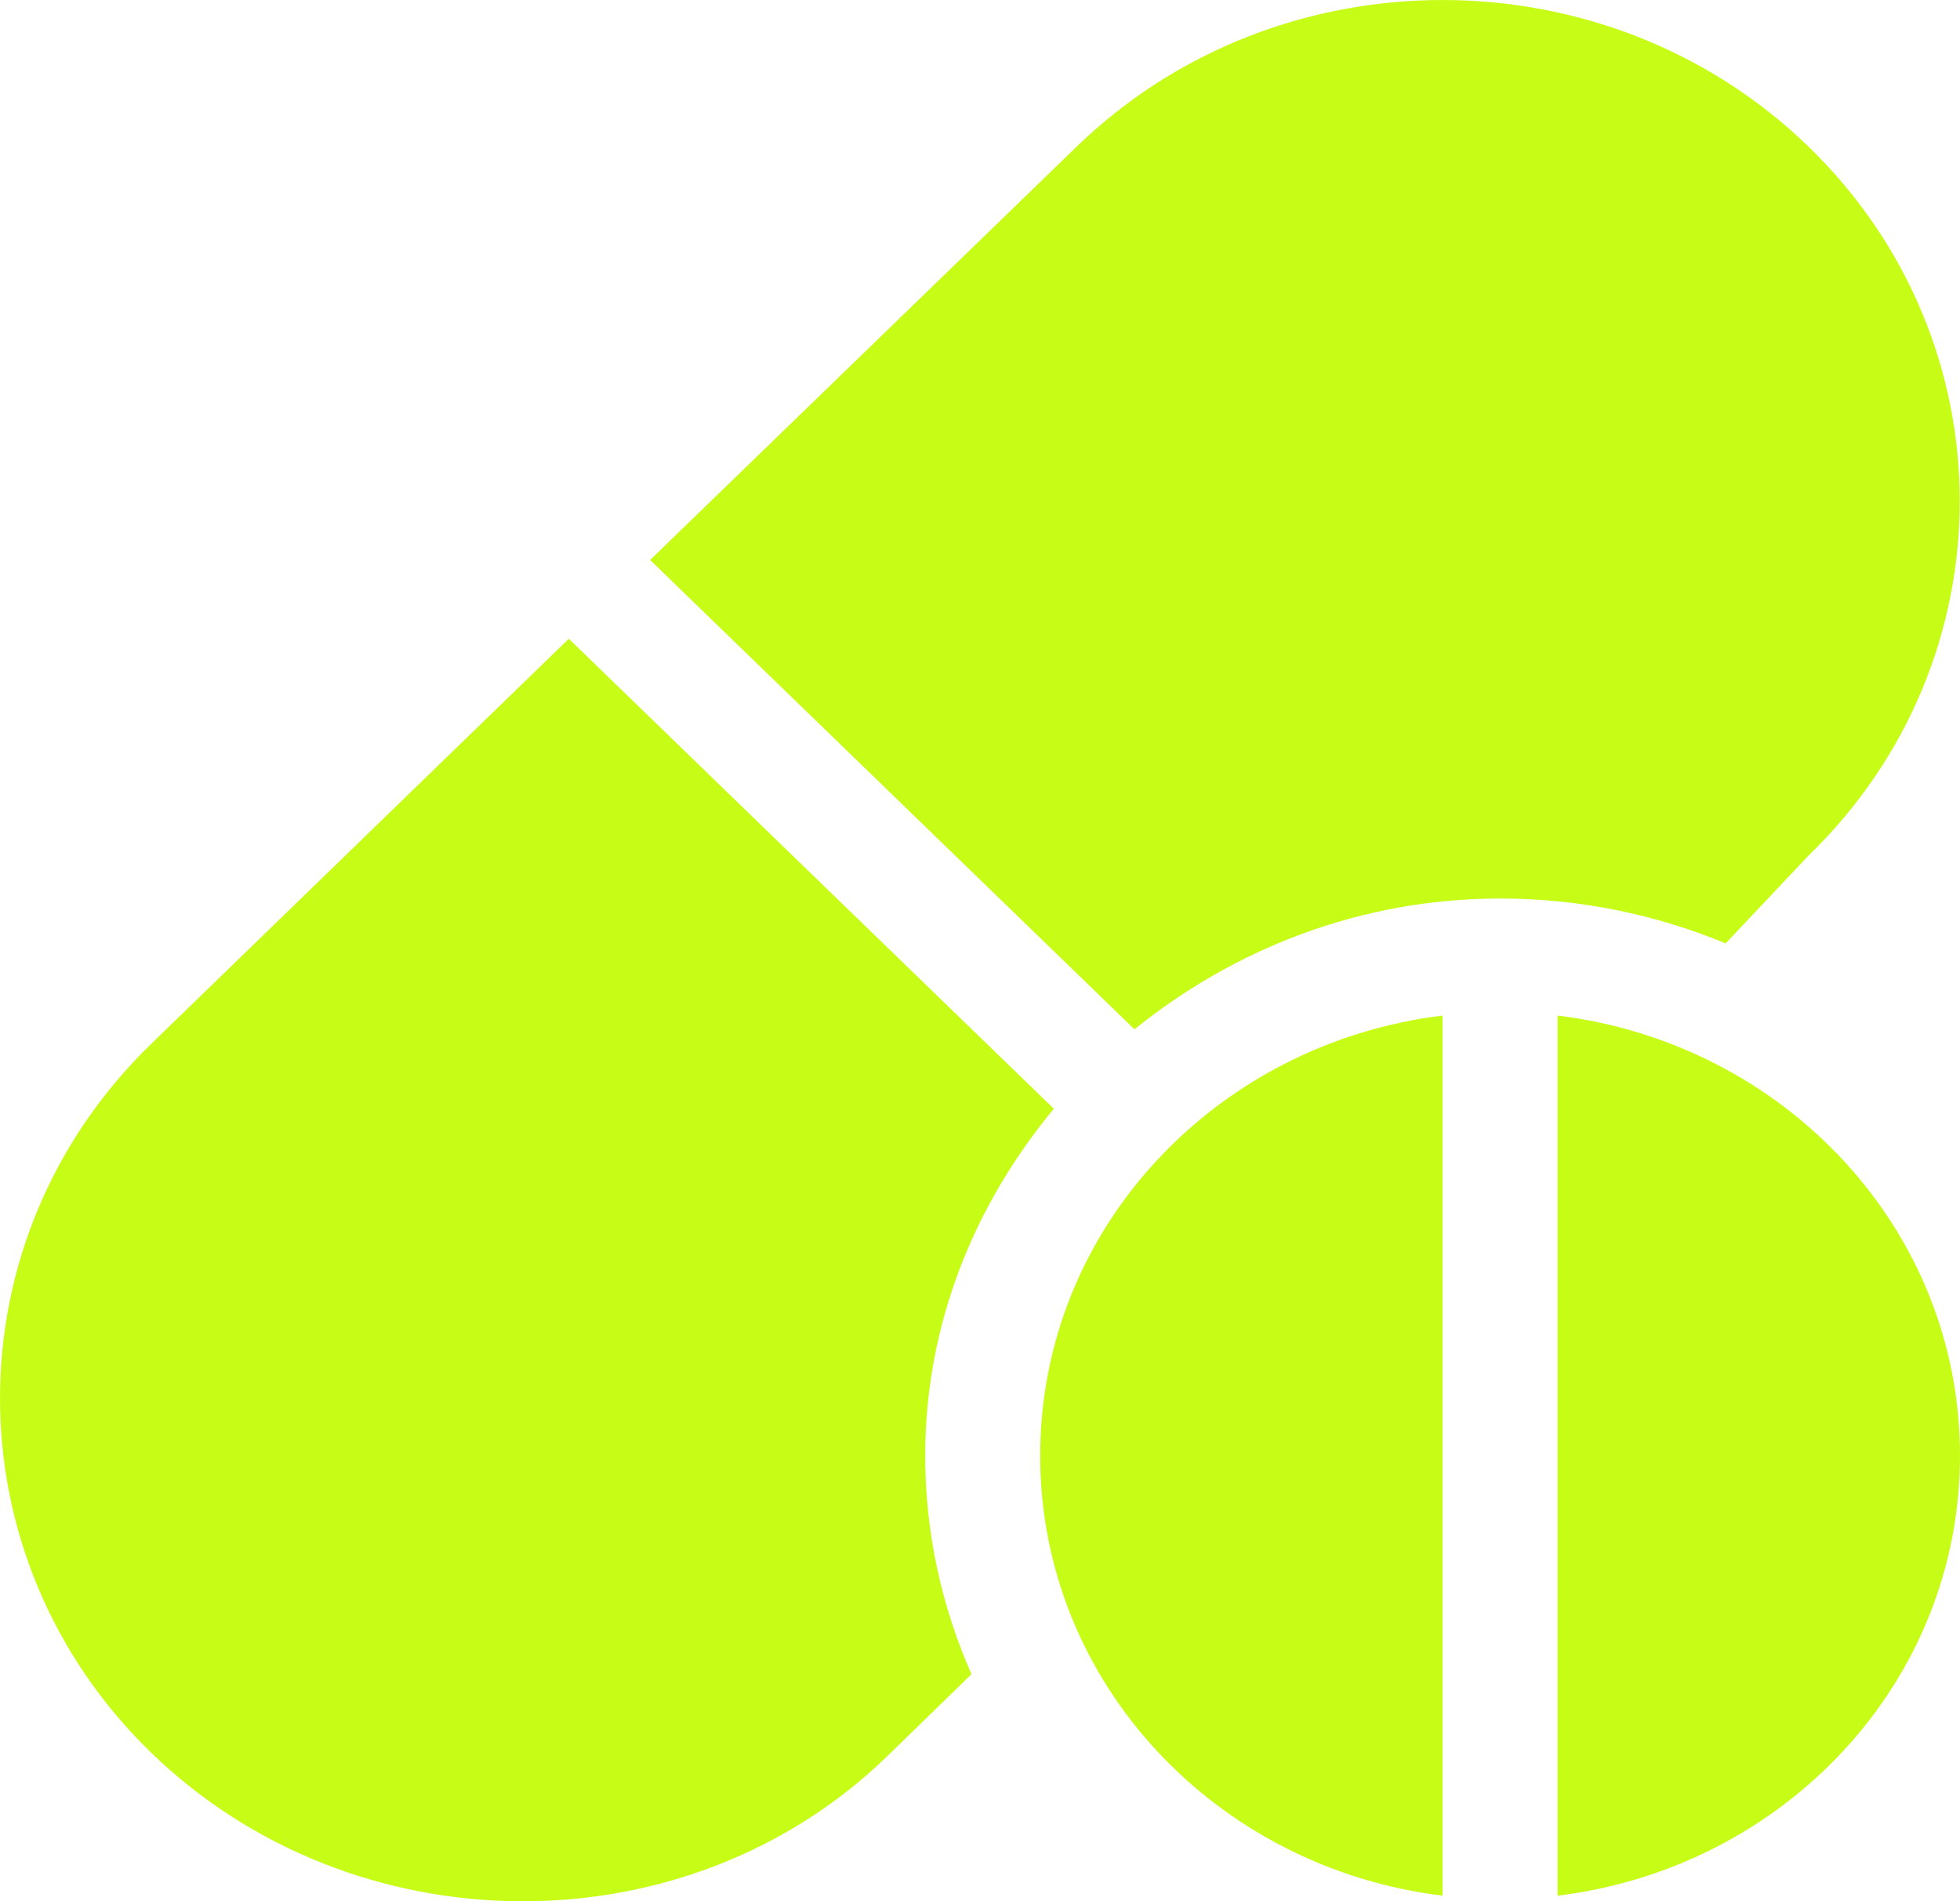 <svg width="67" height="65" viewBox="0 0 67 65" fill="none" xmlns="http://www.w3.org/2000/svg">
<path d="M61.82 5.011C54.923 -1.67 43.704 -1.67 36.806 5.011L22.223 19.144L38.78 35.19C42.188 32.44 46.508 30.718 51.279 30.718C54.015 30.718 56.619 31.269 58.988 32.252L61.82 29.253C68.716 22.57 68.716 11.695 61.82 5.011Z" fill="#C7FC17"/>
<path d="M36.024 37.905L19.444 21.837L5.172 35.683C-1.724 42.366 -1.724 53.241 5.172 59.925C12.069 66.606 23.419 66.734 30.317 60.052L33.21 57.235C32.195 54.939 31.627 52.415 31.627 49.763C31.627 45.259 33.316 41.17 36.024 37.905Z" fill="#C7FC17"/>
<path d="M35.557 49.764C35.557 57.526 41.569 63.861 49.313 64.808V34.719C41.569 35.666 35.557 42.001 35.557 49.764Z" fill="#C7FC17"/>
<path d="M53.244 34.719V64.808C60.988 63.861 67 57.526 67 49.763C67 42.001 60.988 35.666 53.244 34.719Z" fill="#C7FC17"/>
</svg>
